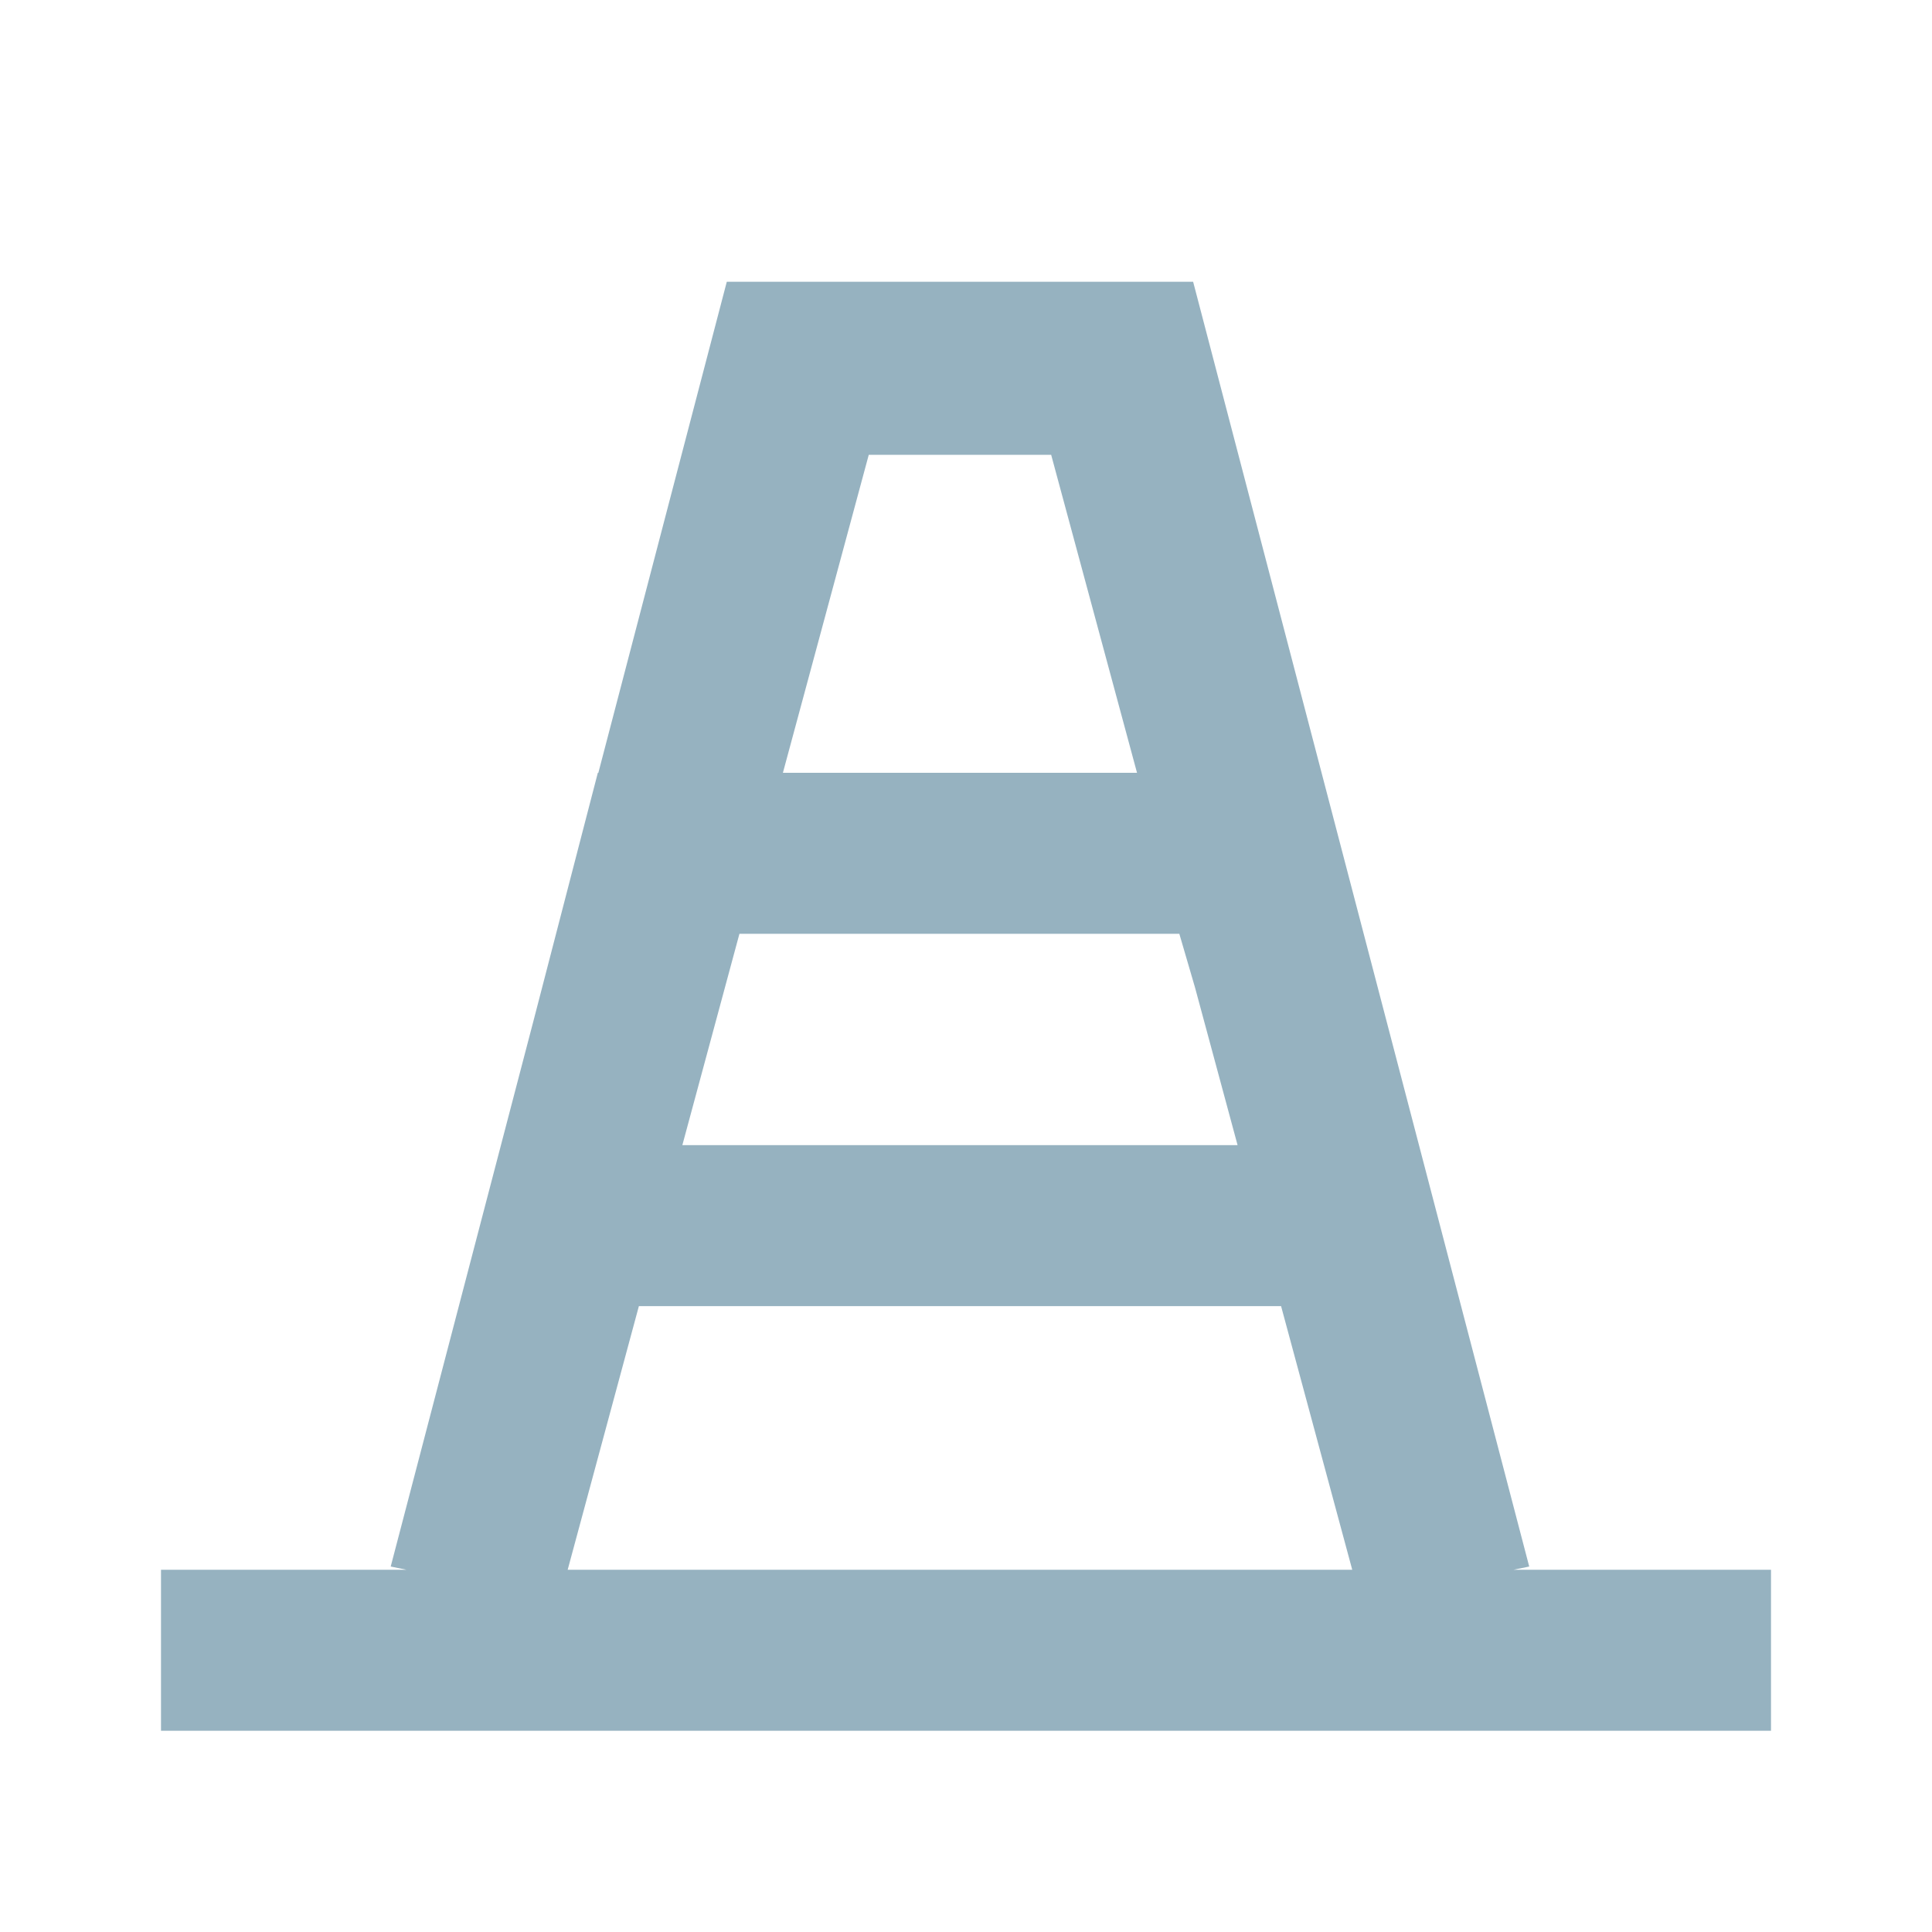 <svg width="48" height="48" viewBox="0 0 48 48" fill="none" xmlns="http://www.w3.org/2000/svg">
<path fill-rule="evenodd" clip-rule="evenodd" d="M18.057 7H29.643L37.993 38.92L37.603 39H44V43H4V39H10.097L9.707 38.92L13.269 25.305L14.464 20.698L14.853 19.2H14.866L18.057 7ZM16.953 28.45L18.371 23.2H29.3L29.689 24.531L30.747 28.45H16.953ZM15.873 32.45L14.104 39H33.596L31.828 32.45H15.873ZM28.249 19.2L26.116 11.3H21.584L19.451 19.2H28.249Z" fill="#96B2C0"/>
</svg>
